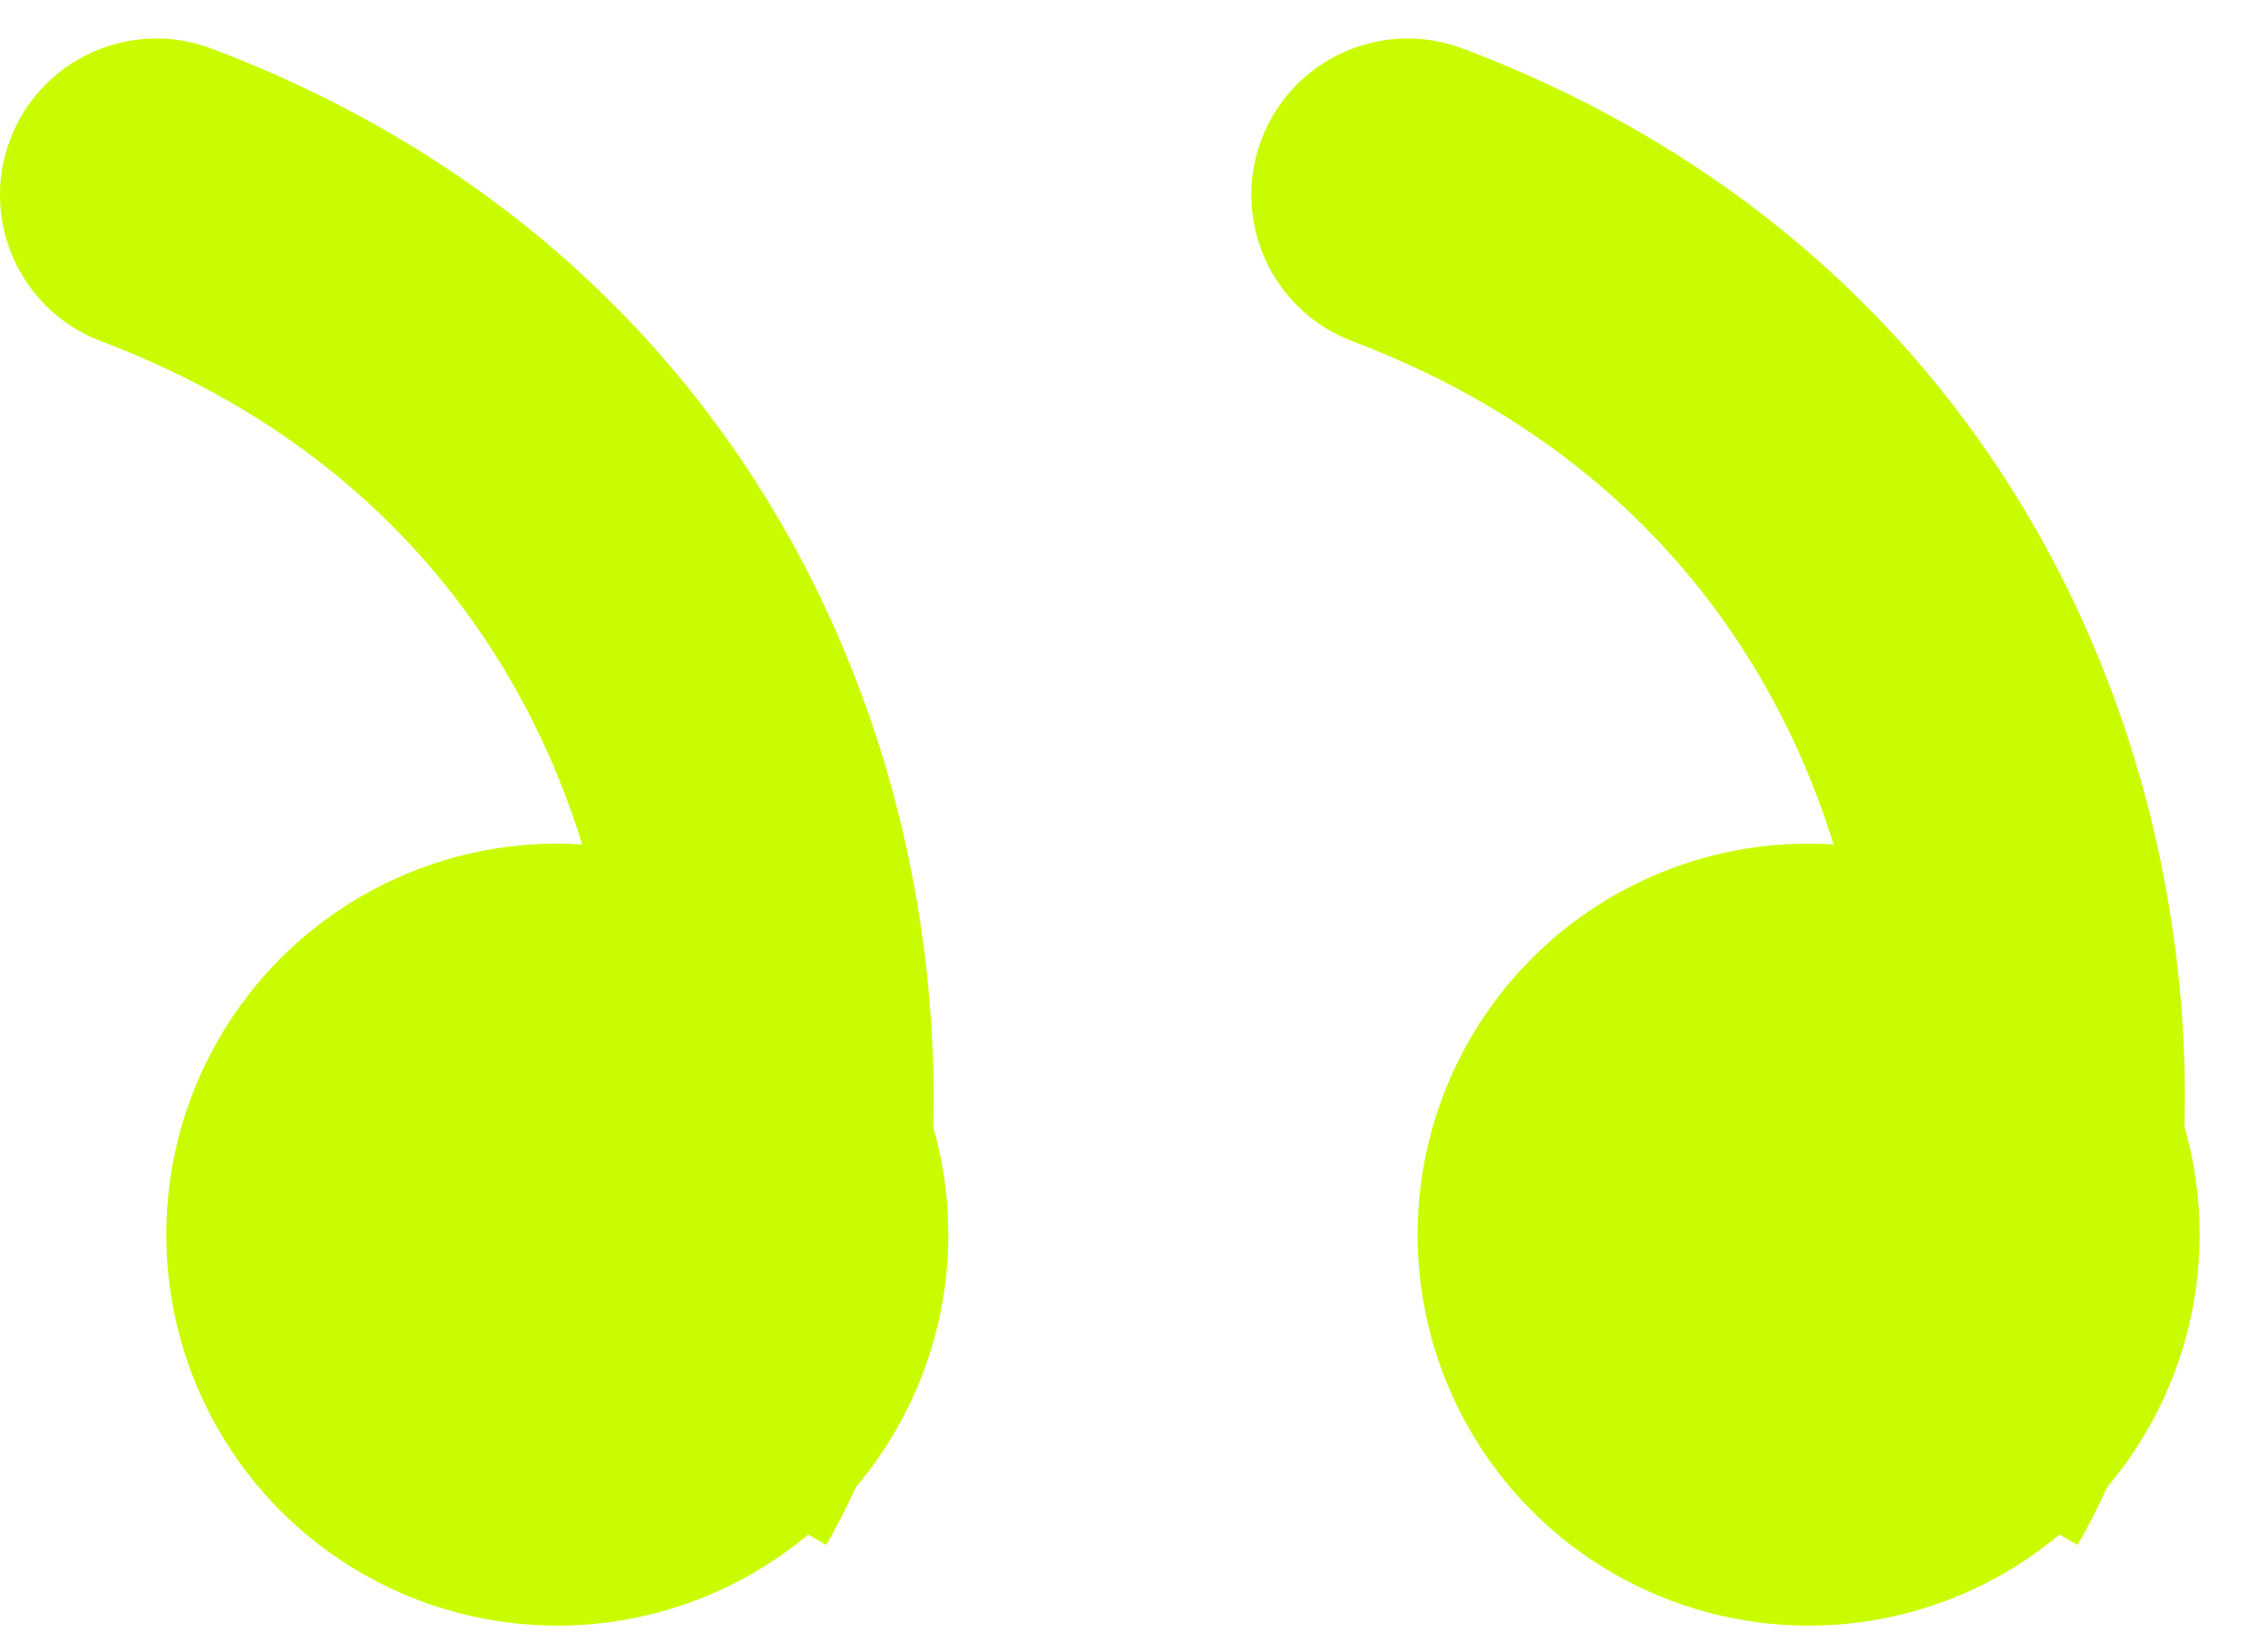 <svg width="29" height="21" viewBox="0 0 29 21" fill="none" xmlns="http://www.w3.org/2000/svg">
<circle cx="7.126" cy="15.787" r="4.5" fill="#CAFC01" stroke="#CAFC01"/>
<path d="M2.708 0.622C1.675 0.231 0.521 0.751 0.13 1.784C-0.262 2.817 0.259 3.972 1.292 4.363L2.708 0.622ZM10.564 19.755C12.039 17.204 12.389 13.335 11.304 9.737C10.19 6.037 7.508 2.439 2.708 0.622L1.292 4.363C4.794 5.688 6.675 8.237 7.474 10.891C8.305 13.646 7.92 16.337 7.101 17.753L10.564 19.755Z" fill="#CAFC01"/>
<circle cx="23.126" cy="15.787" r="4.5" fill="#CAFC01" stroke="#CAFC01"/>
<path d="M18.708 0.622C17.675 0.231 16.521 0.751 16.13 1.784C15.739 2.817 16.259 3.972 17.292 4.363L18.708 0.622ZM26.564 19.755C28.039 17.204 28.389 13.335 27.304 9.737C26.19 6.037 23.508 2.439 18.708 0.622L17.292 4.363C20.794 5.688 22.675 8.237 23.474 10.891C24.305 13.646 23.92 16.337 23.101 17.753L26.564 19.755Z" fill="#CAFC01"/>
</svg>
